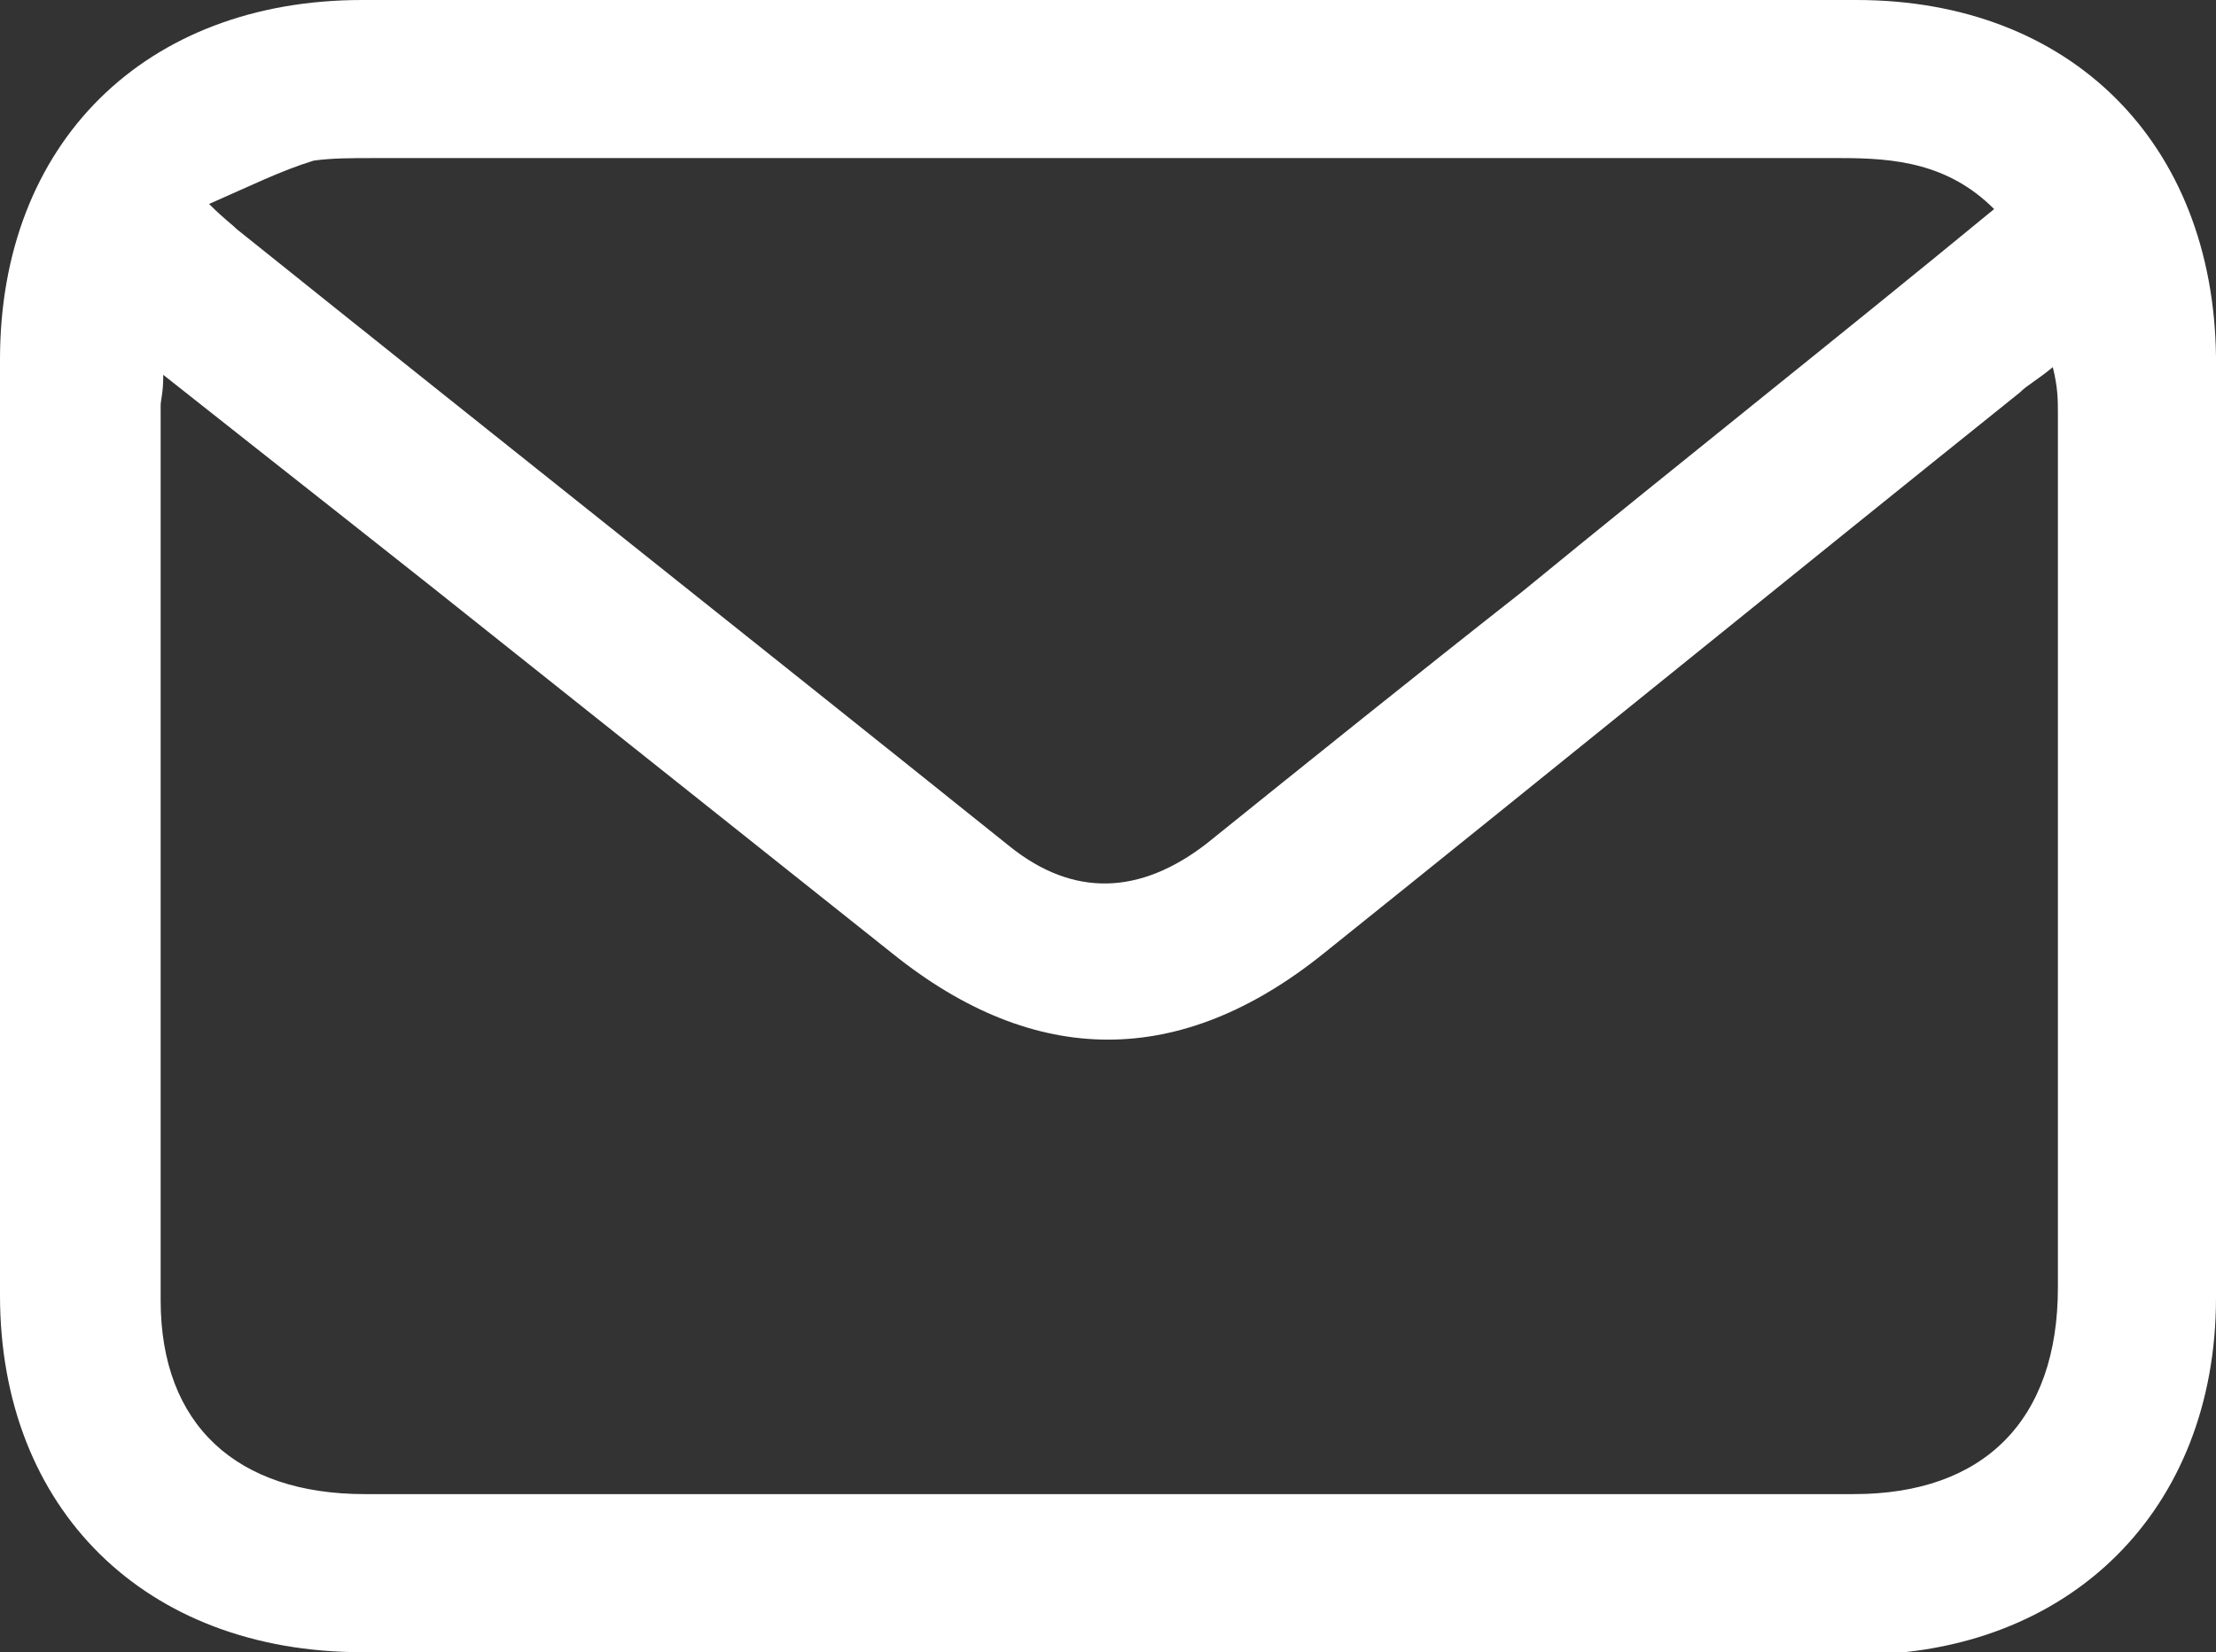 <?xml version="1.0" encoding="UTF-8"?>
<svg id="Layer_2" data-name="Layer 2" xmlns="http://www.w3.org/2000/svg" viewBox="0 0 8.69 6.48">
  <rect x="0" y="0" width="8.69" height="6.48" fill="#333333" stroke="none"/>
  <defs>
    <style>
      .cls-1 {
        fill: #fff;
        fill-rule: evenodd;
      }
    </style>
  </defs>
  <g id="Layer_1-2" data-name="Layer 1">
    <g id="z2qN7J">
      <path class="cls-1" d="M4.34,6.48c-.97,0-1.95,0-2.92,0C.57,6.48,0,5.92,0,5.08,0,3.85,0,2.63,0,1.41,0,.56,.57,0,1.42,0,3.37,0,5.33,0,7.28,0c.84,0,1.4,.56,1.41,1.4,0,1.23,0,2.46,0,3.69,0,.83-.57,1.4-1.41,1.4-.98,0-1.96,0-2.94,0ZM.64,1.48c0,.06-.01,.09-.01,.11,0,1.17,0,2.34,0,3.51,0,.49,.3,.76,.8,.76,1.95,0,3.89,0,5.84,0,.51,0,.8-.29,.8-.81,0-1.14,0-2.29,0-3.43,0-.05,0-.1-.02-.18-.06,.05-.1,.07-.13,.1-.91,.73-1.82,1.47-2.73,2.2-.56,.45-1.13,.45-1.69,0-.49-.39-.98-.78-1.47-1.17-.45-.36-.91-.72-1.39-1.1ZM7.82,.82c-.18-.18-.39-.2-.6-.2-1.92,0-3.84,0-5.76,0-.08,0-.16,0-.23,.01-.13,.04-.25,.1-.41,.17,.06,.06,.09,.08,.11,.1,1.01,.81,2.02,1.61,3.03,2.42,.25,.2,.51,.19,.77-.01,.41-.33,.82-.66,1.24-.99,.61-.5,1.23-.99,1.85-1.5Z"/>
    </g>
  </g>
</svg>